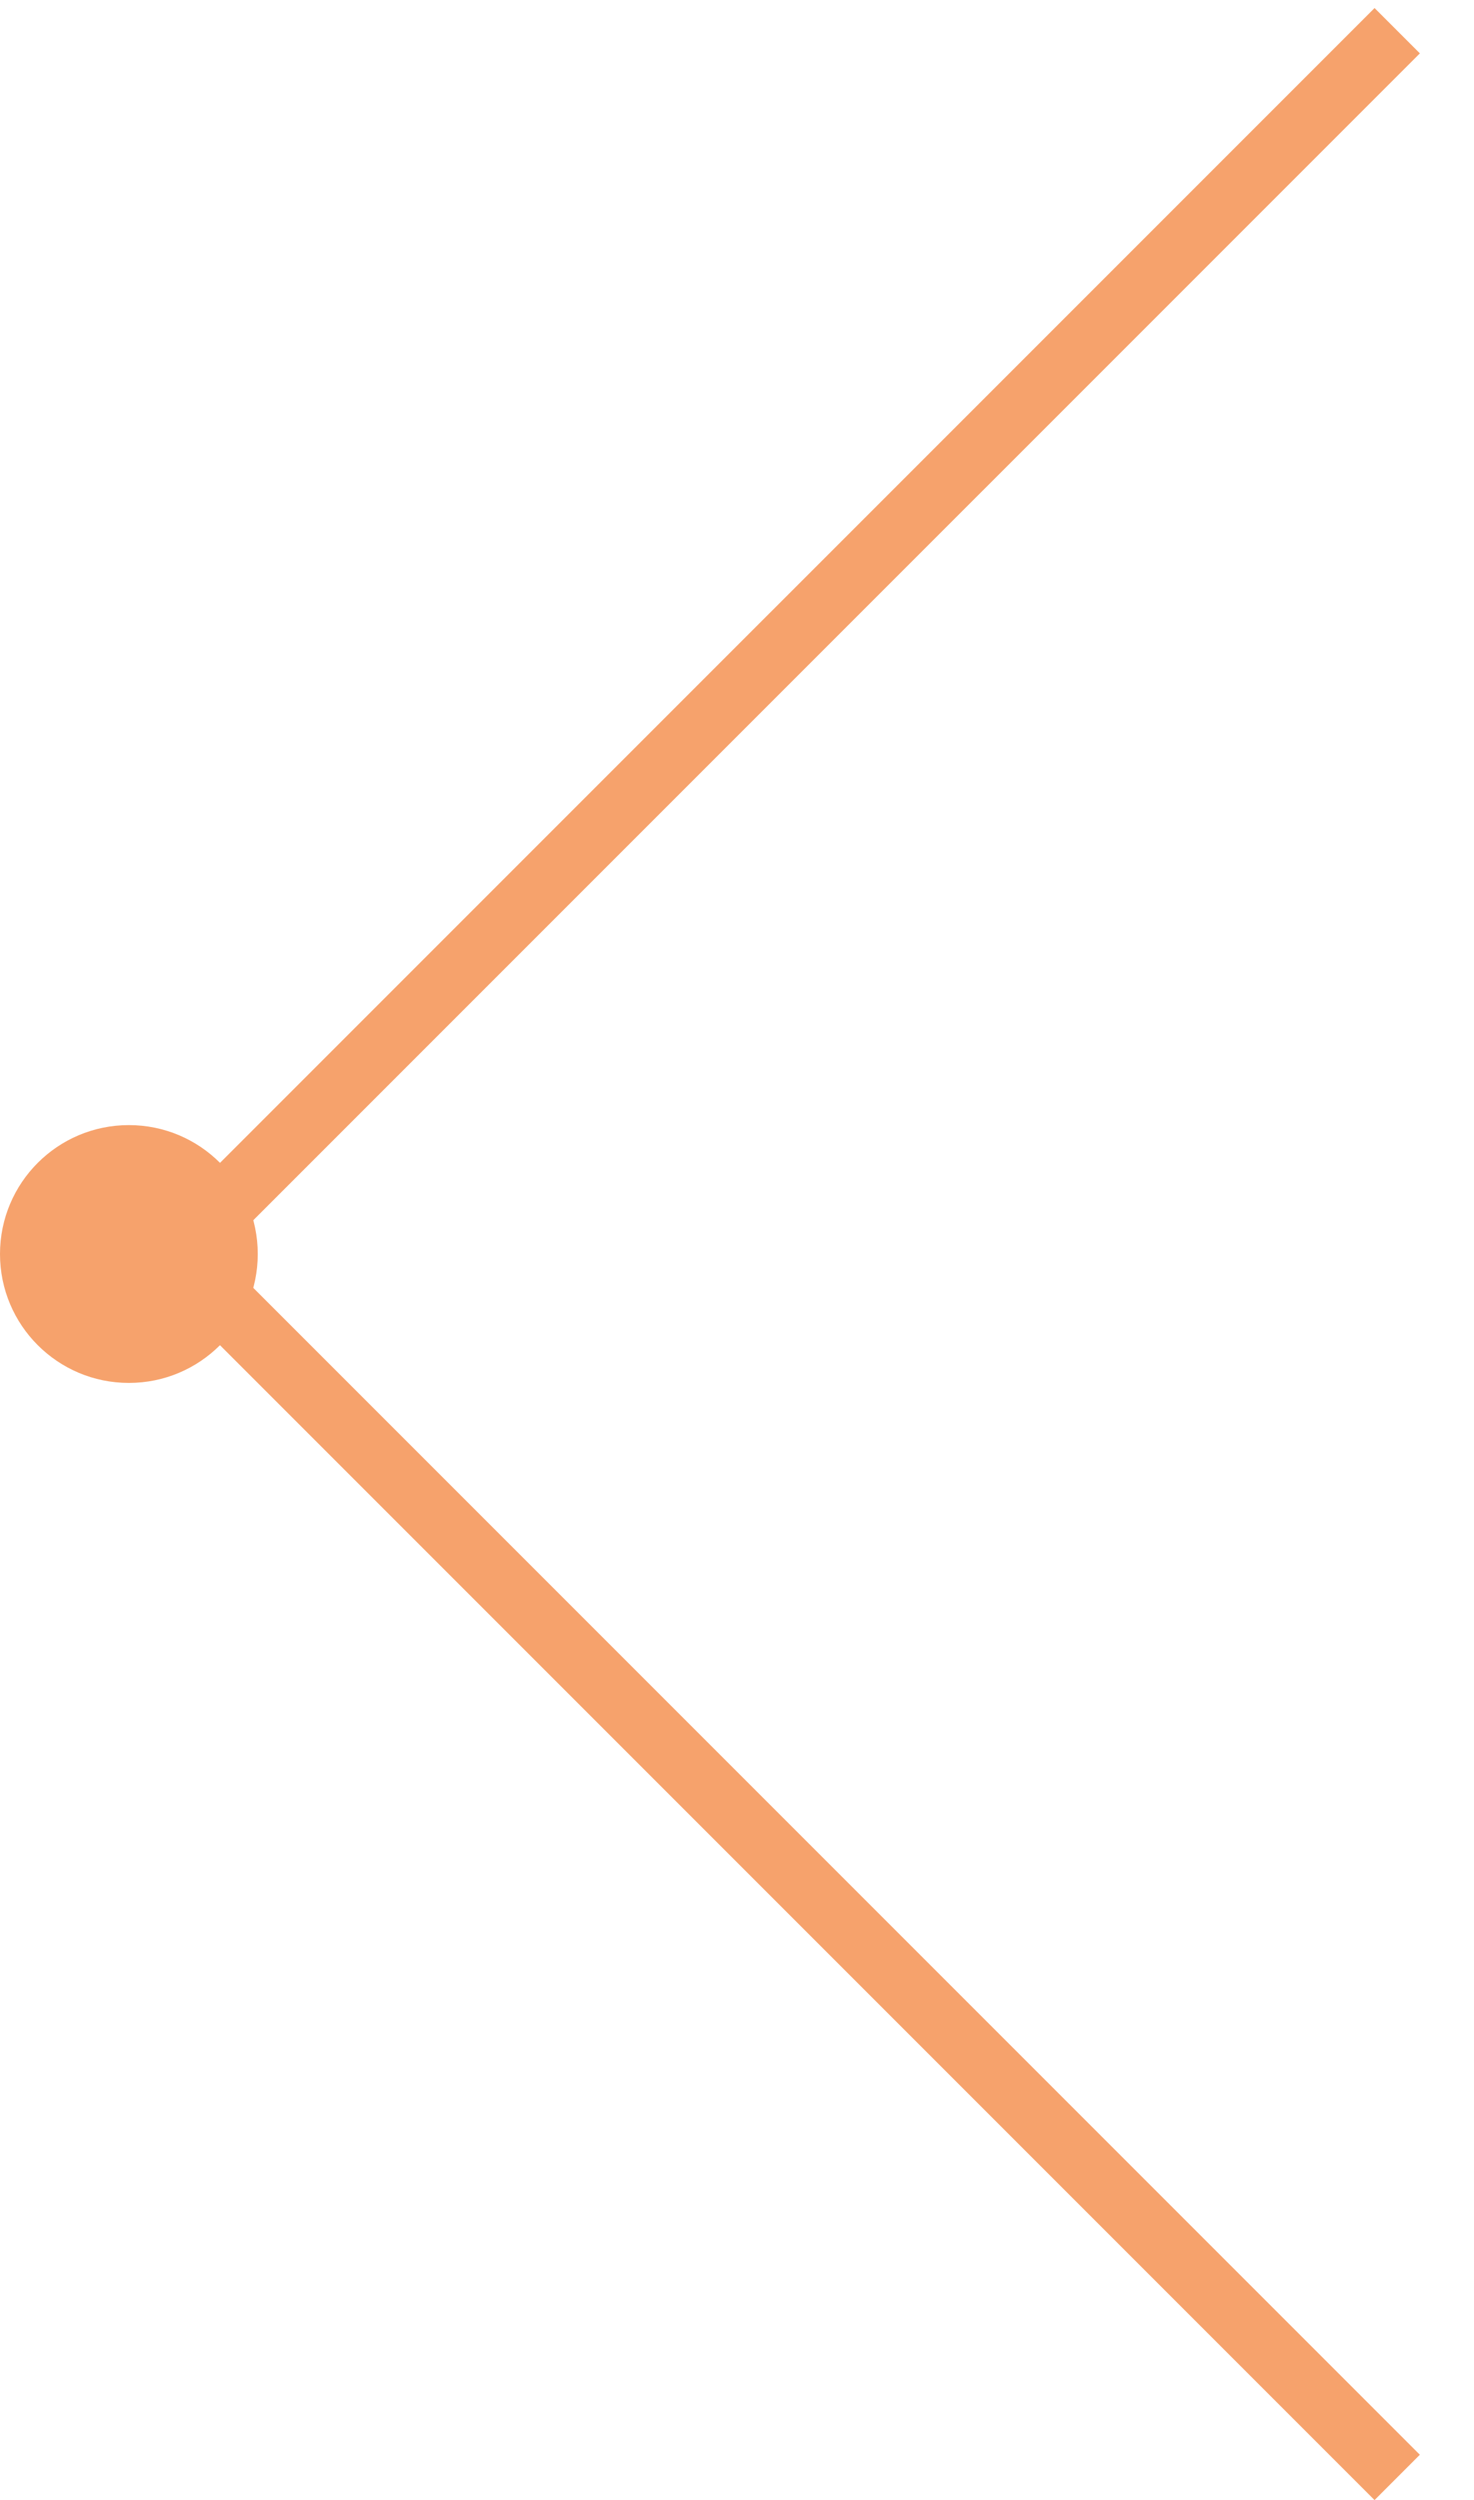 <svg width="23" height="39" viewBox="0 0 23 39" fill="none" xmlns="http://www.w3.org/2000/svg">
<line x1="21.802" y1="0.479" x2="2.364" y2="19.916" stroke="#F6A26C"/>
<line y1="-0.5" x2="27.489" y2="-0.5" transform="matrix(-0.707 -0.707 -0.707 0.707 21.448 39)" stroke="#F6A26C"/>
<circle cx="2.011" cy="19.562" r="2.011" fill="#F6A26C"/>
</svg>
